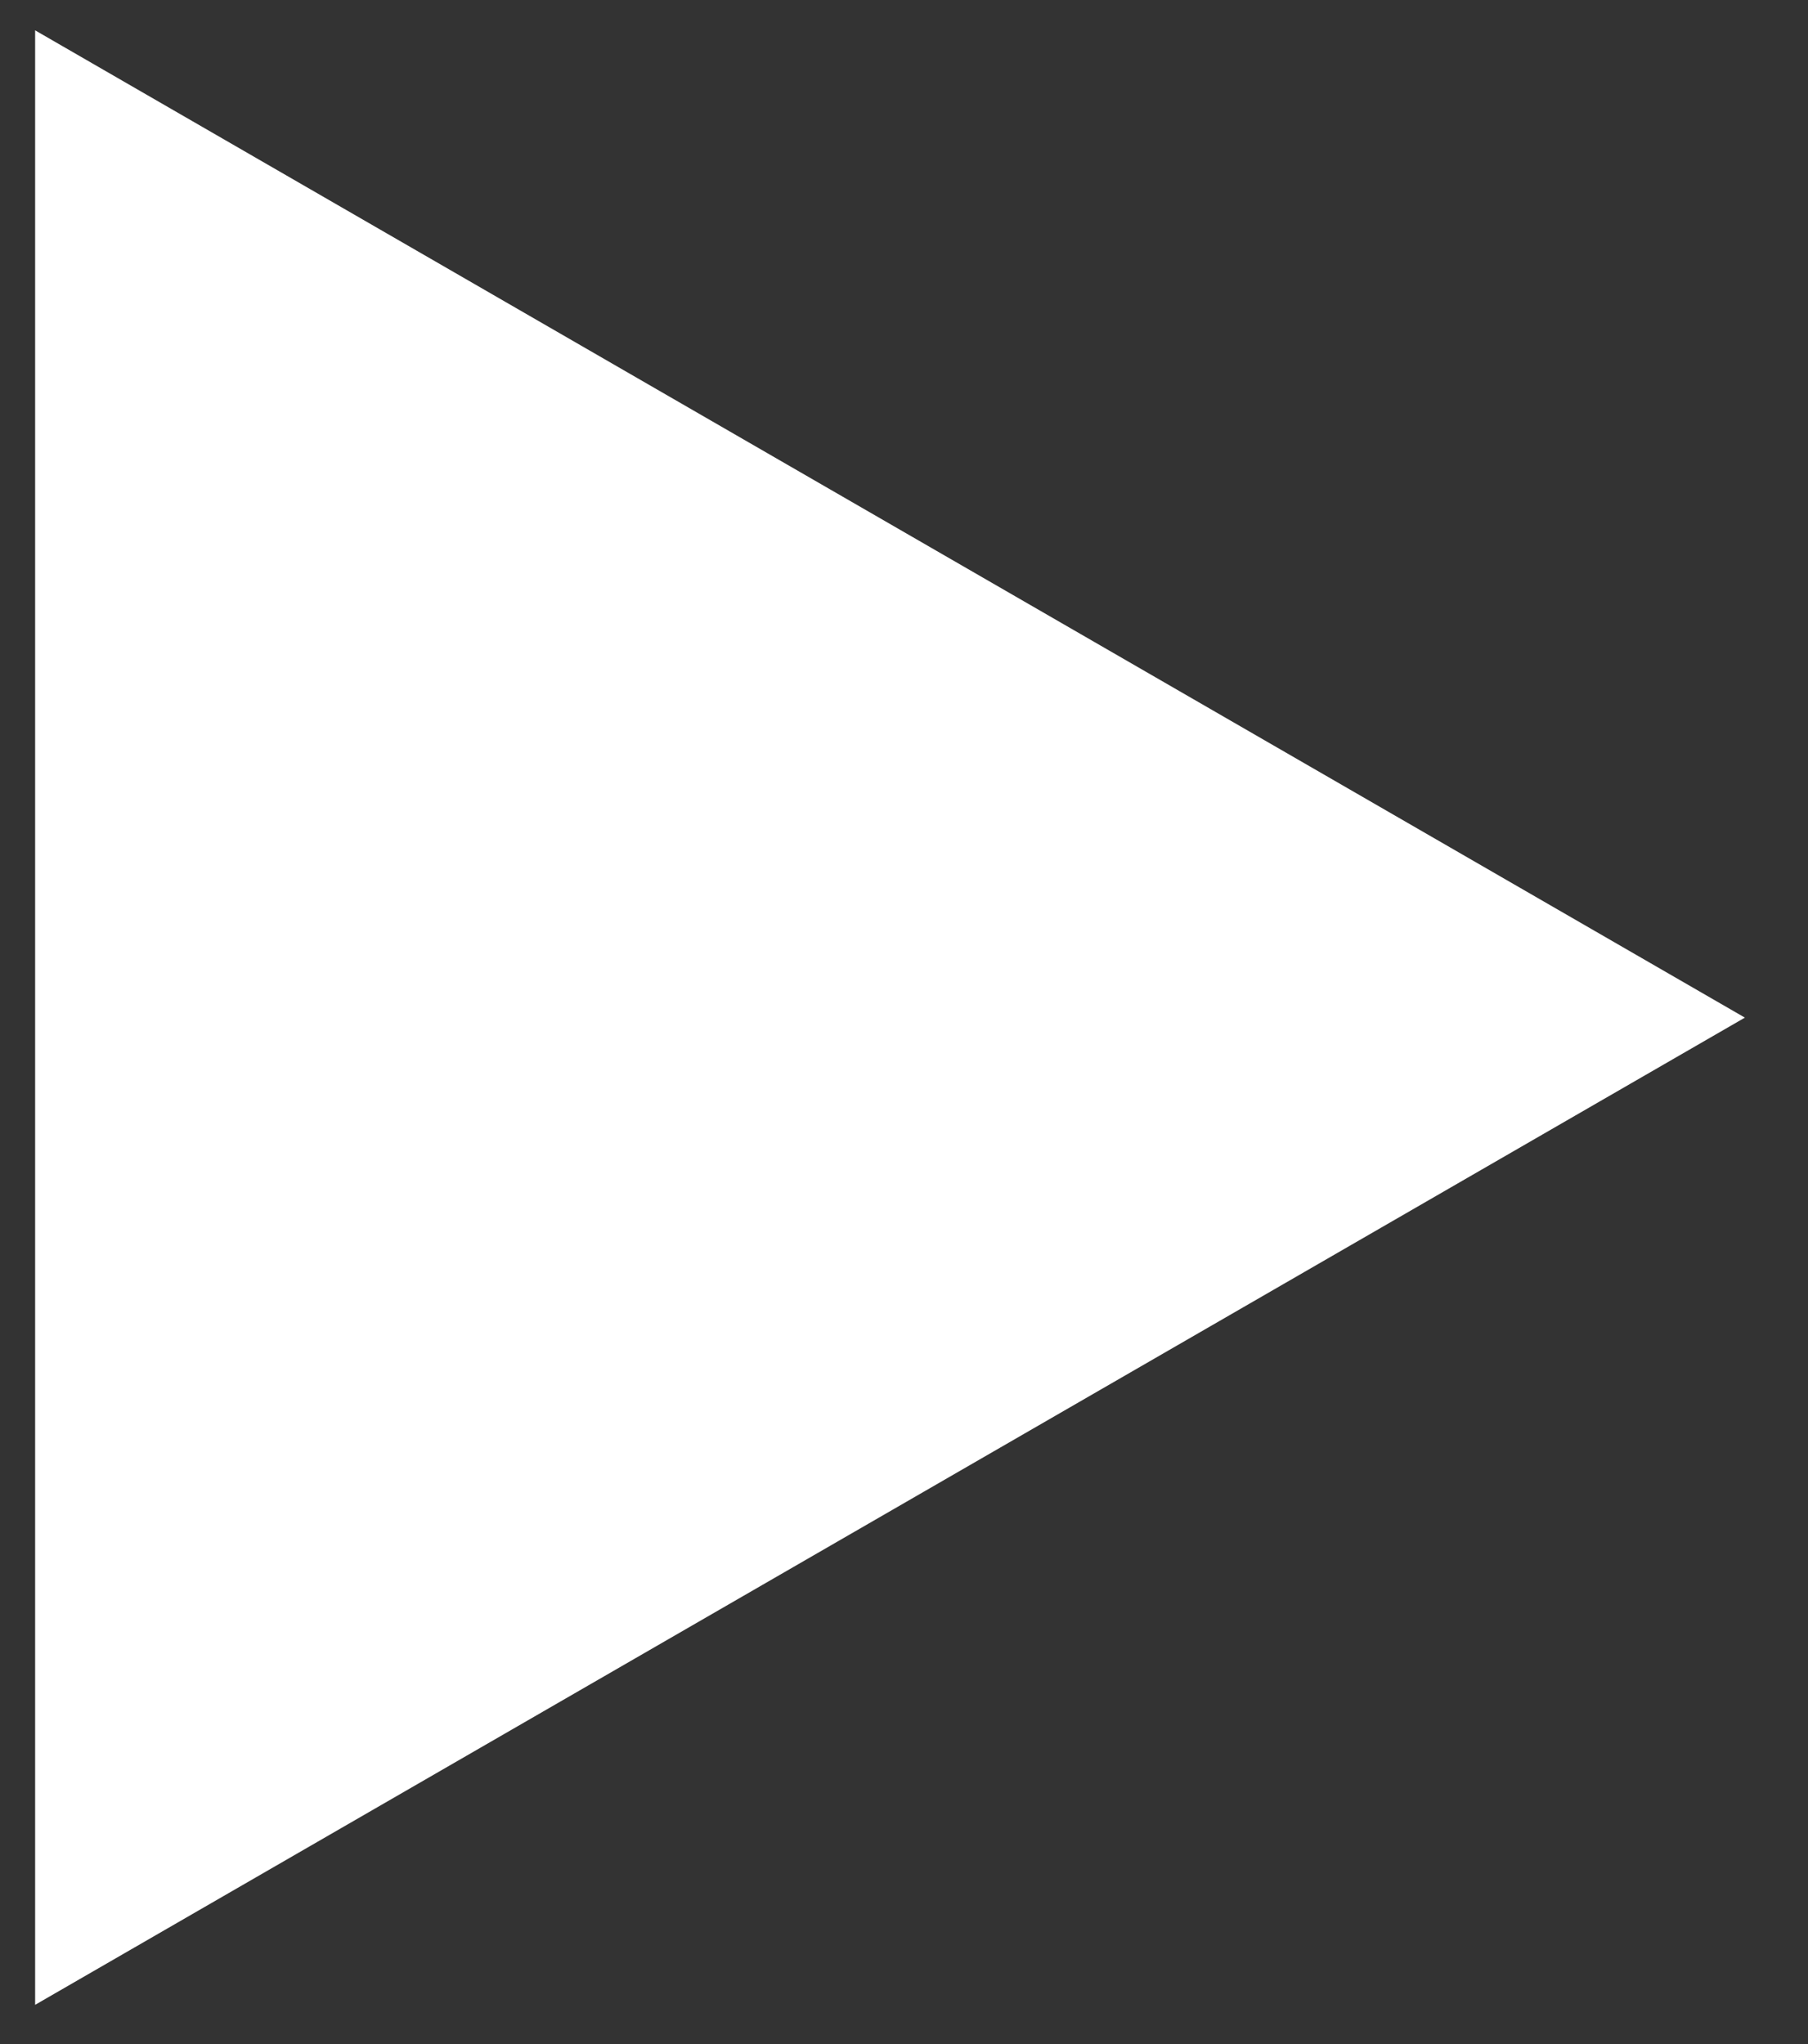 <?xml version="1.0" encoding="UTF-8"?> <svg xmlns="http://www.w3.org/2000/svg" width="23" height="26" viewBox="0 0 23 26" fill="none"><rect x="0" y="0" width="23" height="26" fill="#333333" stroke="none"/> <path d="M22.197 12.944L0.447 25.501L0.447 0.386L22.197 12.944Z" fill="white"></path> </svg> 